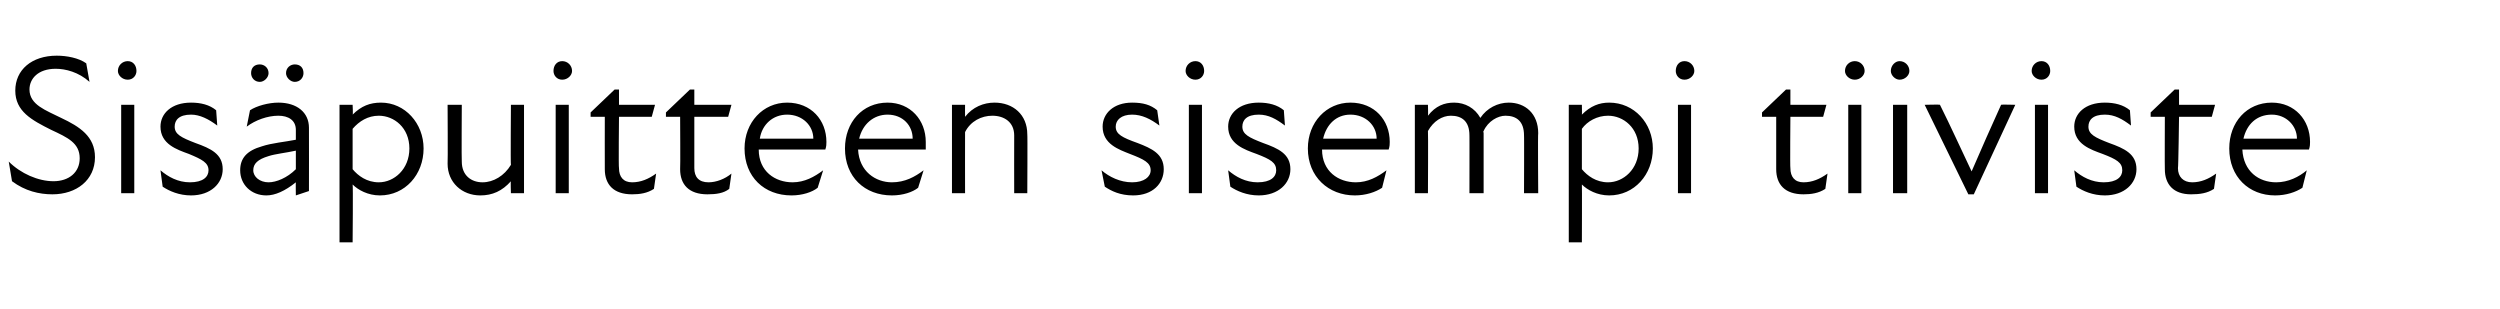 <?xml version="1.0" standalone="no"?>
<!DOCTYPE svg PUBLIC "-//W3C//DTD SVG 1.1//EN" "http://www.w3.org/Graphics/SVG/1.1/DTD/svg11.dtd">
<svg xmlns="http://www.w3.org/2000/svg" version="1.1" width="229px" height="28.3px" viewBox="0 -4 229 28.3" style="top:-4px">
  <desc>Sis puitteen sisempi tiiviste</desc>
  <defs/>
  <g id="Polygon179684">
    <path d="M 1.1 12.6 C 1.1 12.6 0.8 10.8 0.8 10.8 C 1.9 11.9 3.5 12.6 4.9 12.6 C 6.3 12.6 7.3 11.8 7.3 10.5 C 7.3 9.1 6.2 8.6 4.7 7.9 C 2.9 7 1.4 6.2 1.4 4.3 C 1.4 2.4 2.9 1.1 5.2 1.1 C 6.1 1.1 7.2 1.3 7.9 1.8 C 7.9 1.8 8.2 3.5 8.2 3.5 C 7.2 2.6 6 2.3 5.1 2.3 C 3.5 2.3 2.7 3.2 2.7 4.2 C 2.7 5.6 4.2 6.1 5.6 6.8 C 7.3 7.6 8.7 8.5 8.7 10.4 C 8.7 12.5 7 13.8 4.8 13.8 C 3.6 13.8 2.3 13.5 1.1 12.6 Z M 11.1 5.6 L 12.3 5.6 L 12.3 13.7 L 11.1 13.7 L 11.1 5.6 Z M 11.7 1.6 C 12.2 1.6 12.5 2 12.5 2.5 C 12.5 2.9 12.2 3.3 11.7 3.3 C 11.2 3.3 10.8 2.9 10.8 2.5 C 10.8 2 11.2 1.6 11.7 1.6 Z M 14.9 13.1 C 14.9 13.1 14.7 11.6 14.7 11.6 C 15.4 12.2 16.3 12.7 17.4 12.7 C 18.6 12.7 19.1 12.2 19.1 11.6 C 19.1 10.9 18.5 10.6 17.3 10.1 C 16.2 9.7 14.7 9.2 14.7 7.6 C 14.7 6.4 15.7 5.4 17.5 5.4 C 18.4 5.4 19.2 5.6 19.8 6.1 C 19.8 6.1 19.9 7.5 19.9 7.5 C 19.1 6.9 18.3 6.5 17.5 6.5 C 16.4 6.5 16 7 16 7.6 C 16 8.3 16.6 8.6 17.9 9.1 C 19.3 9.6 20.4 10.1 20.4 11.5 C 20.4 12.8 19.3 13.9 17.5 13.9 C 16.4 13.9 15.5 13.5 14.9 13.1 Z M 27.1 12.7 C 26.1 13.5 25.2 13.9 24.4 13.9 C 23 13.9 22 12.9 22 11.6 C 22 10.5 22.6 9.8 24 9.4 C 24.9 9.1 26.1 9 27.1 8.8 C 27.1 8.8 27.1 7.9 27.1 7.9 C 27.1 7 26.4 6.6 25.5 6.6 C 24.5 6.6 23.4 7 22.6 7.6 C 22.6 7.6 22.9 6.1 22.9 6.1 C 23.5 5.7 24.6 5.4 25.5 5.4 C 27.2 5.4 28.3 6.3 28.3 7.7 C 28.31 7.69 28.3 13.5 28.3 13.5 L 27.1 13.9 C 27.1 13.9 27.08 12.7 27.1 12.7 Z M 23.8 1.9 C 24.2 1.9 24.6 2.2 24.6 2.7 C 24.6 3.1 24.2 3.5 23.8 3.5 C 23.3 3.5 23 3.1 23 2.7 C 23 2.2 23.3 1.9 23.8 1.9 Z M 24.6 12.7 C 25.3 12.7 26.3 12.3 27.1 11.5 C 27.1 11.5 27.1 9.8 27.1 9.8 C 26.2 10 25.2 10.1 24.6 10.3 C 23.6 10.6 23.2 11 23.2 11.6 C 23.2 12.2 23.8 12.7 24.6 12.7 Z M 27 1.9 C 27.5 1.9 27.8 2.2 27.8 2.7 C 27.8 3.1 27.5 3.5 27 3.5 C 26.6 3.5 26.2 3.1 26.2 2.7 C 26.2 2.2 26.6 1.9 27 1.9 Z M 34.8 13.9 C 33.7 13.9 32.8 13.4 32.3 12.9 C 32.35 12.92 32.3 18.2 32.3 18.2 L 31.1 18.2 L 31.1 5.6 L 32.3 5.6 C 32.3 5.6 32.35 6.52 32.3 6.5 C 33.1 5.7 33.9 5.4 34.9 5.4 C 37.1 5.4 38.8 7.3 38.8 9.6 C 38.8 12 37.1 13.9 34.8 13.9 Z M 34.7 12.7 C 36.1 12.7 37.5 11.5 37.5 9.6 C 37.5 7.7 36.1 6.6 34.7 6.6 C 33.7 6.6 32.9 7.1 32.3 7.8 C 32.3 7.8 32.3 11.5 32.3 11.5 C 32.8 12.1 33.6 12.7 34.7 12.7 Z M 44.2 12.7 C 45.2 12.7 46.2 12.1 46.8 11.1 C 46.76 11.09 46.8 5.6 46.8 5.6 L 48 5.6 L 48 13.7 L 46.8 13.7 C 46.8 13.7 46.76 12.57 46.8 12.6 C 46 13.5 45.1 13.9 44 13.9 C 42.3 13.9 41 12.7 41 11 C 41.03 10.96 41 5.6 41 5.6 L 42.3 5.6 C 42.3 5.6 42.27 10.78 42.3 10.8 C 42.3 12.1 43.2 12.7 44.2 12.7 Z M 50.9 5.6 L 52.1 5.6 L 52.1 13.7 L 50.9 13.7 L 50.9 5.6 Z M 51.5 1.6 C 52 1.6 52.4 2 52.4 2.5 C 52.4 2.9 52 3.3 51.5 3.3 C 51 3.3 50.7 2.9 50.7 2.5 C 50.7 2 51 1.6 51.5 1.6 Z M 55.4 11.5 C 55.39 11.51 55.4 6.7 55.4 6.7 L 54.1 6.7 L 54.1 6.3 L 56.3 4.2 L 56.7 4.2 L 56.7 5.6 L 60 5.6 L 59.7 6.7 L 56.7 6.7 C 56.7 6.7 56.65 11.39 56.7 11.4 C 56.7 12.2 57.1 12.7 57.9 12.7 C 58.7 12.7 59.4 12.4 60.1 11.9 C 60.1 11.9 59.9 13.3 59.9 13.3 C 59.3 13.7 58.6 13.8 57.9 13.8 C 56.2 13.8 55.4 12.9 55.4 11.5 Z M 62.3 11.5 C 62.33 11.51 62.3 6.7 62.3 6.7 L 61 6.7 L 61 6.3 L 63.2 4.2 L 63.6 4.2 L 63.6 5.6 L 67 5.6 L 66.7 6.7 L 63.6 6.7 C 63.6 6.7 63.6 11.39 63.6 11.4 C 63.6 12.2 64 12.7 64.9 12.7 C 65.6 12.7 66.4 12.4 67 11.9 C 67 11.9 66.8 13.3 66.8 13.3 C 66.3 13.7 65.6 13.8 64.8 13.8 C 63.1 13.8 62.3 12.9 62.3 11.5 Z M 68.2 9.6 C 68.2 7.2 69.9 5.4 72.1 5.4 C 74.3 5.4 75.7 7 75.7 9 C 75.7 9.2 75.7 9.4 75.6 9.7 C 75.6 9.7 69.5 9.7 69.5 9.7 C 69.5 11.7 71 12.7 72.6 12.7 C 73.7 12.7 74.6 12.2 75.4 11.6 C 75.4 11.6 74.9 13.2 74.9 13.2 C 74.4 13.6 73.5 13.9 72.5 13.9 C 70 13.9 68.2 12.2 68.2 9.6 Z M 74.5 8.7 C 74.5 7.5 73.5 6.5 72.1 6.5 C 70.8 6.5 69.8 7.4 69.6 8.7 C 69.6 8.7 74.5 8.7 74.5 8.7 Z M 77.4 9.6 C 77.4 7.2 79 5.4 81.3 5.4 C 83.4 5.4 84.8 7 84.8 9 C 84.8 9.2 84.8 9.4 84.8 9.7 C 84.8 9.7 78.6 9.7 78.6 9.7 C 78.7 11.7 80.2 12.7 81.7 12.7 C 82.9 12.7 83.8 12.2 84.6 11.6 C 84.6 11.6 84.1 13.2 84.1 13.2 C 83.6 13.6 82.7 13.9 81.7 13.9 C 79.2 13.9 77.4 12.2 77.4 9.6 Z M 83.6 8.7 C 83.6 7.5 82.7 6.5 81.3 6.5 C 80 6.5 79 7.4 78.7 8.7 C 78.7 8.7 83.6 8.7 83.6 8.7 Z M 90.9 6.6 C 89.9 6.6 88.9 7.1 88.4 8.1 C 88.39 8.13 88.4 13.7 88.4 13.7 L 87.2 13.7 L 87.2 5.6 L 88.4 5.6 C 88.4 5.6 88.39 6.65 88.4 6.7 C 89.1 5.8 90.1 5.4 91.1 5.4 C 92.8 5.4 94.1 6.5 94.1 8.3 C 94.13 8.26 94.1 13.7 94.1 13.7 L 92.9 13.7 C 92.9 13.7 92.89 8.44 92.9 8.4 C 92.9 7.2 92 6.6 90.9 6.6 Z M 101.2 13.1 C 101.2 13.1 100.9 11.6 100.9 11.6 C 101.6 12.2 102.6 12.7 103.7 12.7 C 104.8 12.7 105.4 12.2 105.4 11.6 C 105.4 10.9 104.8 10.6 103.5 10.1 C 102.5 9.7 101 9.2 101 7.6 C 101 6.4 102 5.4 103.7 5.4 C 104.7 5.4 105.4 5.6 106 6.1 C 106 6.1 106.2 7.5 106.2 7.5 C 105.4 6.9 104.6 6.5 103.7 6.5 C 102.7 6.5 102.2 7 102.2 7.6 C 102.2 8.3 102.8 8.6 104.2 9.1 C 105.5 9.6 106.6 10.1 106.6 11.5 C 106.6 12.8 105.6 13.9 103.8 13.9 C 102.6 13.9 101.8 13.5 101.2 13.1 Z M 108.9 5.6 L 110.1 5.6 L 110.1 13.7 L 108.9 13.7 L 108.9 5.6 Z M 109.5 1.6 C 110 1.6 110.3 2 110.3 2.5 C 110.3 2.9 110 3.3 109.5 3.3 C 109 3.3 108.6 2.9 108.6 2.5 C 108.6 2 109 1.6 109.5 1.6 Z M 112.7 13.1 C 112.7 13.1 112.5 11.6 112.5 11.6 C 113.2 12.2 114.1 12.7 115.2 12.7 C 116.4 12.7 116.9 12.2 116.9 11.6 C 116.9 10.9 116.4 10.6 115.1 10.1 C 114 9.7 112.5 9.2 112.5 7.6 C 112.5 6.4 113.5 5.4 115.3 5.4 C 116.2 5.4 117 5.6 117.6 6.1 C 117.6 6.1 117.7 7.5 117.7 7.5 C 116.9 6.9 116.2 6.5 115.3 6.5 C 114.2 6.5 113.8 7 113.8 7.6 C 113.8 8.3 114.4 8.6 115.7 9.1 C 117.1 9.6 118.2 10.1 118.2 11.5 C 118.2 12.8 117.1 13.9 115.3 13.9 C 114.2 13.9 113.3 13.5 112.7 13.1 Z M 119.8 9.6 C 119.8 7.2 121.5 5.4 123.7 5.4 C 125.9 5.4 127.3 7 127.3 9 C 127.3 9.2 127.3 9.4 127.2 9.7 C 127.2 9.7 121.1 9.7 121.1 9.7 C 121.1 11.7 122.6 12.7 124.2 12.7 C 125.3 12.7 126.2 12.2 127 11.6 C 127 11.6 126.6 13.2 126.6 13.2 C 126 13.6 125.1 13.9 124.1 13.9 C 121.7 13.9 119.8 12.2 119.8 9.6 Z M 126.1 8.7 C 126.1 7.5 125.1 6.5 123.7 6.5 C 122.4 6.5 121.5 7.4 121.2 8.7 C 121.2 8.7 126.1 8.7 126.1 8.7 Z M 129.6 5.6 L 130.8 5.6 C 130.8 5.6 130.83 6.56 130.8 6.6 C 131.5 5.7 132.3 5.4 133.2 5.4 C 134.2 5.4 135.1 5.9 135.6 6.8 C 136.2 5.9 137.2 5.4 138.2 5.4 C 139.7 5.4 140.9 6.4 140.9 8.2 C 140.86 8.17 140.9 13.7 140.9 13.7 L 139.6 13.7 C 139.6 13.7 139.62 8.35 139.6 8.4 C 139.6 7.1 138.9 6.6 137.9 6.6 C 137.2 6.6 136.3 7.1 135.9 8 C 135.85 7.97 135.9 8.2 135.9 8.2 L 135.9 13.7 L 134.6 13.7 C 134.6 13.7 134.61 8.35 134.6 8.4 C 134.6 7.1 133.9 6.6 132.9 6.6 C 132.1 6.6 131.3 7.1 130.8 8 C 130.83 8 130.8 13.7 130.8 13.7 L 129.6 13.7 L 129.6 5.6 Z M 147.4 13.9 C 146.3 13.9 145.4 13.4 144.9 12.9 C 144.92 12.92 144.9 18.2 144.9 18.2 L 143.7 18.2 L 143.7 5.6 L 144.9 5.6 C 144.9 5.6 144.92 6.52 144.9 6.5 C 145.7 5.7 146.5 5.4 147.4 5.4 C 149.7 5.4 151.4 7.3 151.4 9.6 C 151.4 12 149.7 13.9 147.4 13.9 Z M 147.3 12.7 C 148.7 12.7 150.1 11.5 150.1 9.6 C 150.1 7.7 148.7 6.6 147.3 6.6 C 146.3 6.6 145.4 7.1 144.9 7.8 C 144.9 7.8 144.9 11.5 144.9 11.5 C 145.4 12.1 146.2 12.7 147.3 12.7 Z M 153.7 5.6 L 154.9 5.6 L 154.9 13.7 L 153.7 13.7 L 153.7 5.6 Z M 154.3 1.6 C 154.8 1.6 155.2 2 155.2 2.5 C 155.2 2.9 154.8 3.3 154.3 3.3 C 153.8 3.3 153.5 2.9 153.5 2.5 C 153.5 2 153.8 1.6 154.3 1.6 Z M 162.7 11.5 C 162.7 11.51 162.7 6.7 162.7 6.7 L 161.4 6.7 L 161.4 6.3 L 163.6 4.2 L 164 4.2 L 164 5.6 L 167.3 5.6 L 167 6.7 L 164 6.7 C 164 6.7 163.96 11.39 164 11.4 C 164 12.2 164.4 12.7 165.2 12.7 C 166 12.7 166.7 12.4 167.4 11.9 C 167.4 11.9 167.2 13.3 167.2 13.3 C 166.6 13.7 165.9 13.8 165.2 13.8 C 163.5 13.8 162.7 12.9 162.7 11.5 Z M 169.3 5.6 L 170.5 5.6 L 170.5 13.7 L 169.3 13.7 L 169.3 5.6 Z M 169.9 1.6 C 170.4 1.6 170.8 2 170.8 2.5 C 170.8 2.9 170.4 3.3 169.9 3.3 C 169.4 3.3 169 2.9 169 2.5 C 169 2 169.4 1.6 169.9 1.6 Z M 173.4 5.6 L 174.7 5.6 L 174.7 13.7 L 173.4 13.7 L 173.4 5.6 Z M 174 1.6 C 174.5 1.6 174.9 2 174.9 2.5 C 174.9 2.9 174.5 3.3 174 3.3 C 173.6 3.3 173.2 2.9 173.2 2.5 C 173.2 2 173.6 1.6 174 1.6 Z M 176.3 5.6 C 176.3 5.6 177.69 5.56 177.7 5.6 C 178.7 7.6 179.6 9.6 180.6 11.7 C 180.6 11.7 180.6 11.7 180.6 11.7 C 181.5 9.6 182.4 7.6 183.3 5.6 C 183.33 5.56 184.6 5.6 184.6 5.6 L 180.8 13.8 L 180.3 13.8 L 176.3 5.6 Z M 186.4 5.6 L 187.6 5.6 L 187.6 13.7 L 186.4 13.7 L 186.4 5.6 Z M 187 1.6 C 187.5 1.6 187.8 2 187.8 2.5 C 187.8 2.9 187.5 3.3 187 3.3 C 186.5 3.3 186.1 2.9 186.1 2.5 C 186.1 2 186.5 1.6 187 1.6 Z M 190.2 13.1 C 190.2 13.1 190 11.6 190 11.6 C 190.7 12.2 191.6 12.7 192.7 12.7 C 193.9 12.7 194.4 12.2 194.4 11.6 C 194.4 10.9 193.9 10.6 192.6 10.1 C 191.5 9.7 190 9.2 190 7.6 C 190 6.4 191 5.4 192.8 5.4 C 193.7 5.4 194.5 5.6 195.1 6.1 C 195.1 6.1 195.2 7.5 195.2 7.5 C 194.4 6.9 193.7 6.5 192.8 6.5 C 191.7 6.5 191.3 7 191.3 7.6 C 191.3 8.3 191.9 8.6 193.2 9.1 C 194.6 9.6 195.7 10.1 195.7 11.5 C 195.7 12.8 194.6 13.9 192.8 13.9 C 191.7 13.9 190.8 13.5 190.2 13.1 Z M 198.3 11.5 C 198.28 11.51 198.3 6.7 198.3 6.7 L 197 6.7 L 197 6.3 L 199.2 4.2 L 199.6 4.2 L 199.6 5.6 L 202.9 5.6 L 202.6 6.7 L 199.6 6.7 C 199.6 6.7 199.54 11.39 199.5 11.4 C 199.5 12.2 200 12.7 200.8 12.7 C 201.6 12.7 202.3 12.4 203 11.9 C 203 11.9 202.8 13.3 202.8 13.3 C 202.2 13.7 201.5 13.8 200.7 13.8 C 199.1 13.8 198.3 12.9 198.3 11.5 Z M 204.2 9.6 C 204.2 7.2 205.8 5.4 208.1 5.4 C 210.2 5.4 211.6 7 211.6 9 C 211.6 9.2 211.6 9.4 211.5 9.7 C 211.5 9.7 205.4 9.7 205.4 9.7 C 205.5 11.7 206.9 12.7 208.5 12.7 C 209.6 12.7 210.6 12.2 211.3 11.6 C 211.3 11.6 210.9 13.2 210.9 13.2 C 210.3 13.6 209.4 13.9 208.4 13.9 C 206 13.9 204.2 12.2 204.2 9.6 Z M 210.4 8.7 C 210.4 7.5 209.4 6.5 208.1 6.5 C 206.7 6.5 205.8 7.4 205.5 8.7 C 205.5 8.7 210.4 8.7 210.4 8.7 Z " stroke="none" fill="#000"/>
  </g>
</svg>